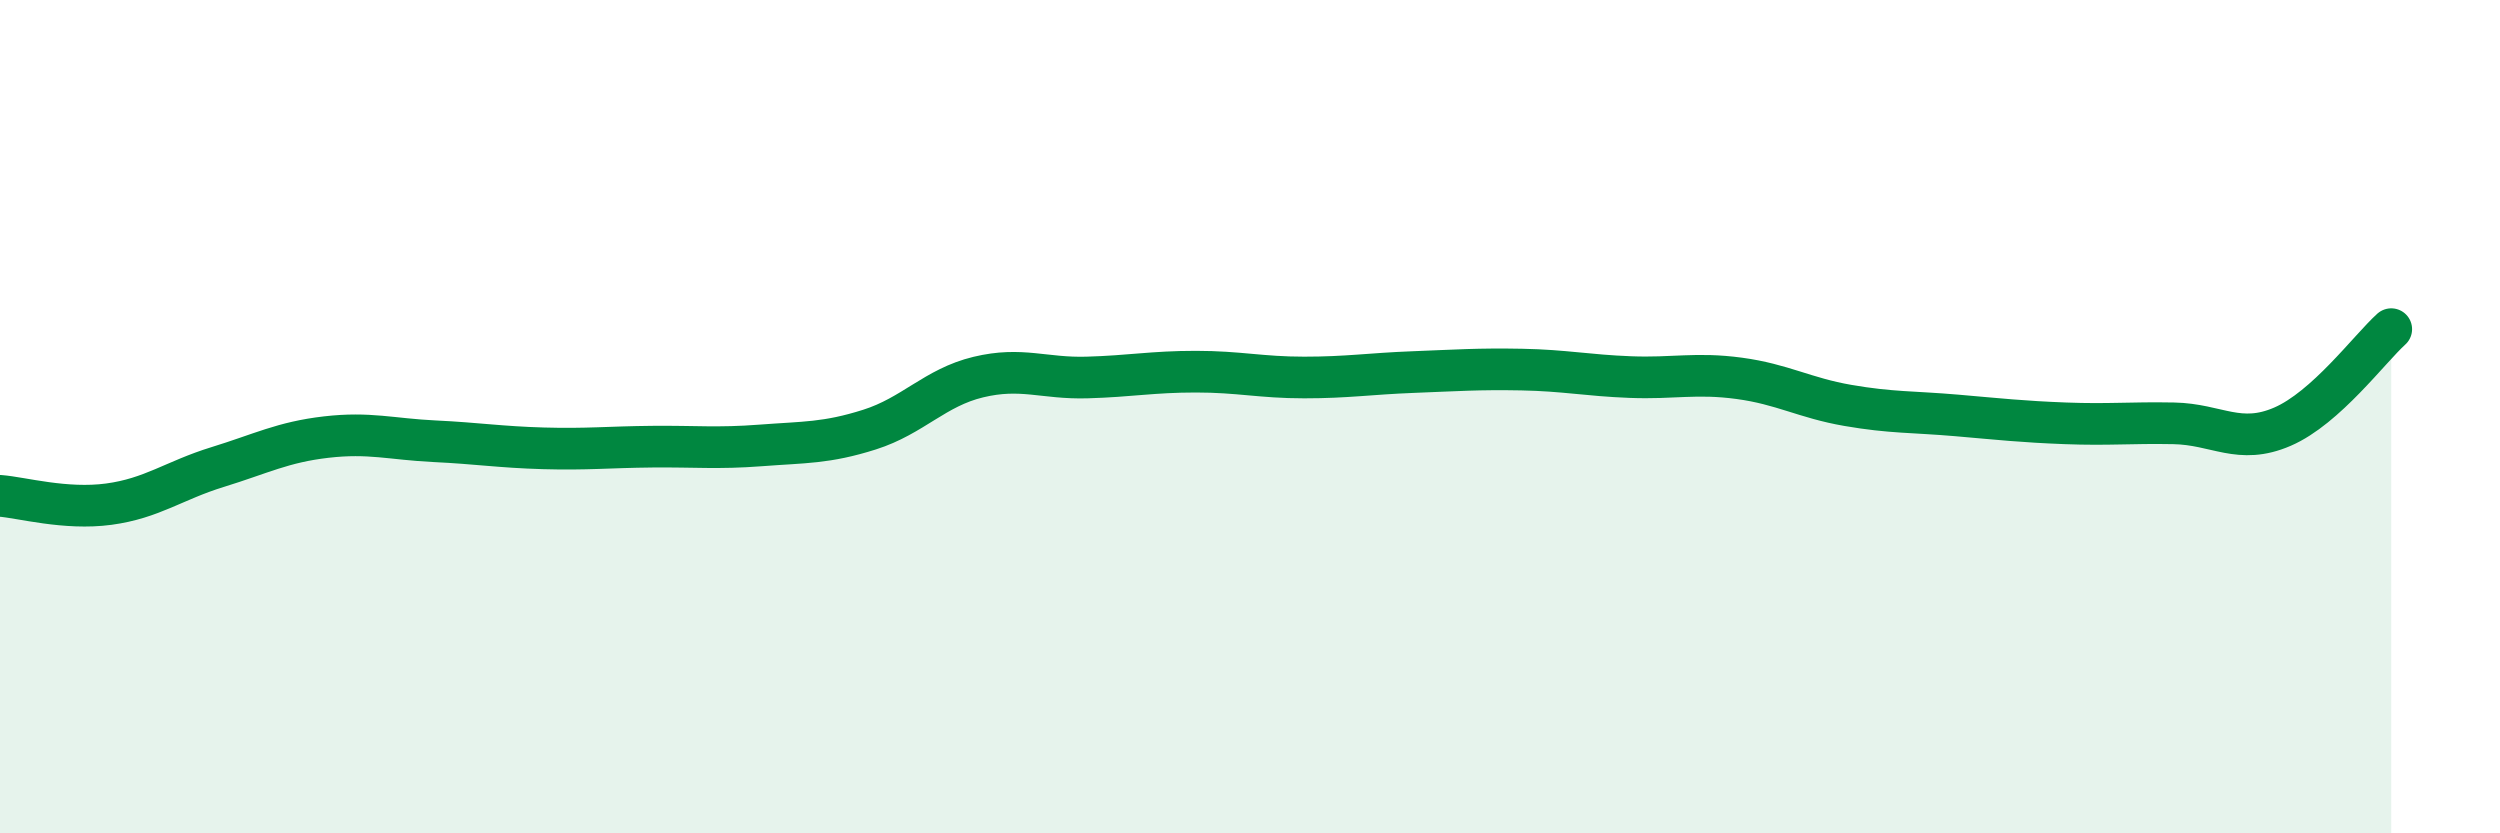 
    <svg width="60" height="20" viewBox="0 0 60 20" xmlns="http://www.w3.org/2000/svg">
      <path
        d="M 0,11.9 C 0.52,11.94 1.57,12.24 2.61,12.1 C 3.65,11.96 4.18,11.53 5.22,11.21 C 6.26,10.89 6.79,10.61 7.83,10.49 C 8.87,10.37 9.39,10.54 10.43,10.59 C 11.47,10.64 12,10.73 13.04,10.76 C 14.08,10.79 14.61,10.73 15.65,10.72 C 16.69,10.71 17.22,10.77 18.26,10.69 C 19.3,10.61 19.83,10.64 20.87,10.31 C 21.91,9.98 22.44,9.3 23.48,9.05 C 24.52,8.8 25.05,9.09 26.09,9.06 C 27.13,9.03 27.66,8.92 28.7,8.92 C 29.74,8.92 30.26,9.06 31.3,9.06 C 32.34,9.06 32.87,8.97 33.91,8.93 C 34.95,8.89 35.48,8.85 36.52,8.87 C 37.56,8.89 38.09,9.01 39.13,9.05 C 40.17,9.09 40.7,8.94 41.74,9.08 C 42.78,9.22 43.31,9.55 44.35,9.73 C 45.39,9.91 45.92,9.88 46.96,9.97 C 48,10.06 48.53,10.12 49.57,10.16 C 50.61,10.2 51.13,10.14 52.17,10.16 C 53.21,10.18 53.74,10.69 54.78,10.24 C 55.82,9.79 56.87,8.37 57.39,7.9L57.39 20L0 20Z"
        fill="#008740"
        opacity="0.1"
        stroke-linecap="round"
        stroke-linejoin="round"
      />
      <path
        d="M 0,11.9 C 0.52,11.94 1.57,12.24 2.61,12.1 C 3.65,11.96 4.18,11.53 5.22,11.21 C 6.26,10.89 6.79,10.61 7.83,10.49 C 8.87,10.37 9.39,10.54 10.43,10.59 C 11.47,10.64 12,10.73 13.04,10.76 C 14.08,10.79 14.61,10.73 15.65,10.72 C 16.69,10.71 17.22,10.77 18.26,10.69 C 19.3,10.61 19.83,10.64 20.87,10.31 C 21.91,9.98 22.44,9.3 23.48,9.05 C 24.52,8.8 25.05,9.09 26.09,9.06 C 27.13,9.03 27.66,8.92 28.7,8.92 C 29.74,8.92 30.26,9.06 31.3,9.06 C 32.34,9.06 32.87,8.97 33.91,8.93 C 34.95,8.89 35.48,8.85 36.52,8.87 C 37.56,8.89 38.09,9.01 39.13,9.05 C 40.17,9.09 40.7,8.94 41.74,9.08 C 42.78,9.22 43.31,9.55 44.35,9.73 C 45.39,9.91 45.92,9.88 46.96,9.97 C 48,10.06 48.53,10.12 49.57,10.16 C 50.61,10.2 51.13,10.14 52.17,10.16 C 53.21,10.18 53.74,10.69 54.78,10.24 C 55.82,9.79 56.87,8.37 57.39,7.9"
        stroke="#008740"
        stroke-width="1"
        fill="none"
        stroke-linecap="round"
        stroke-linejoin="round"
      />
    </svg>
  